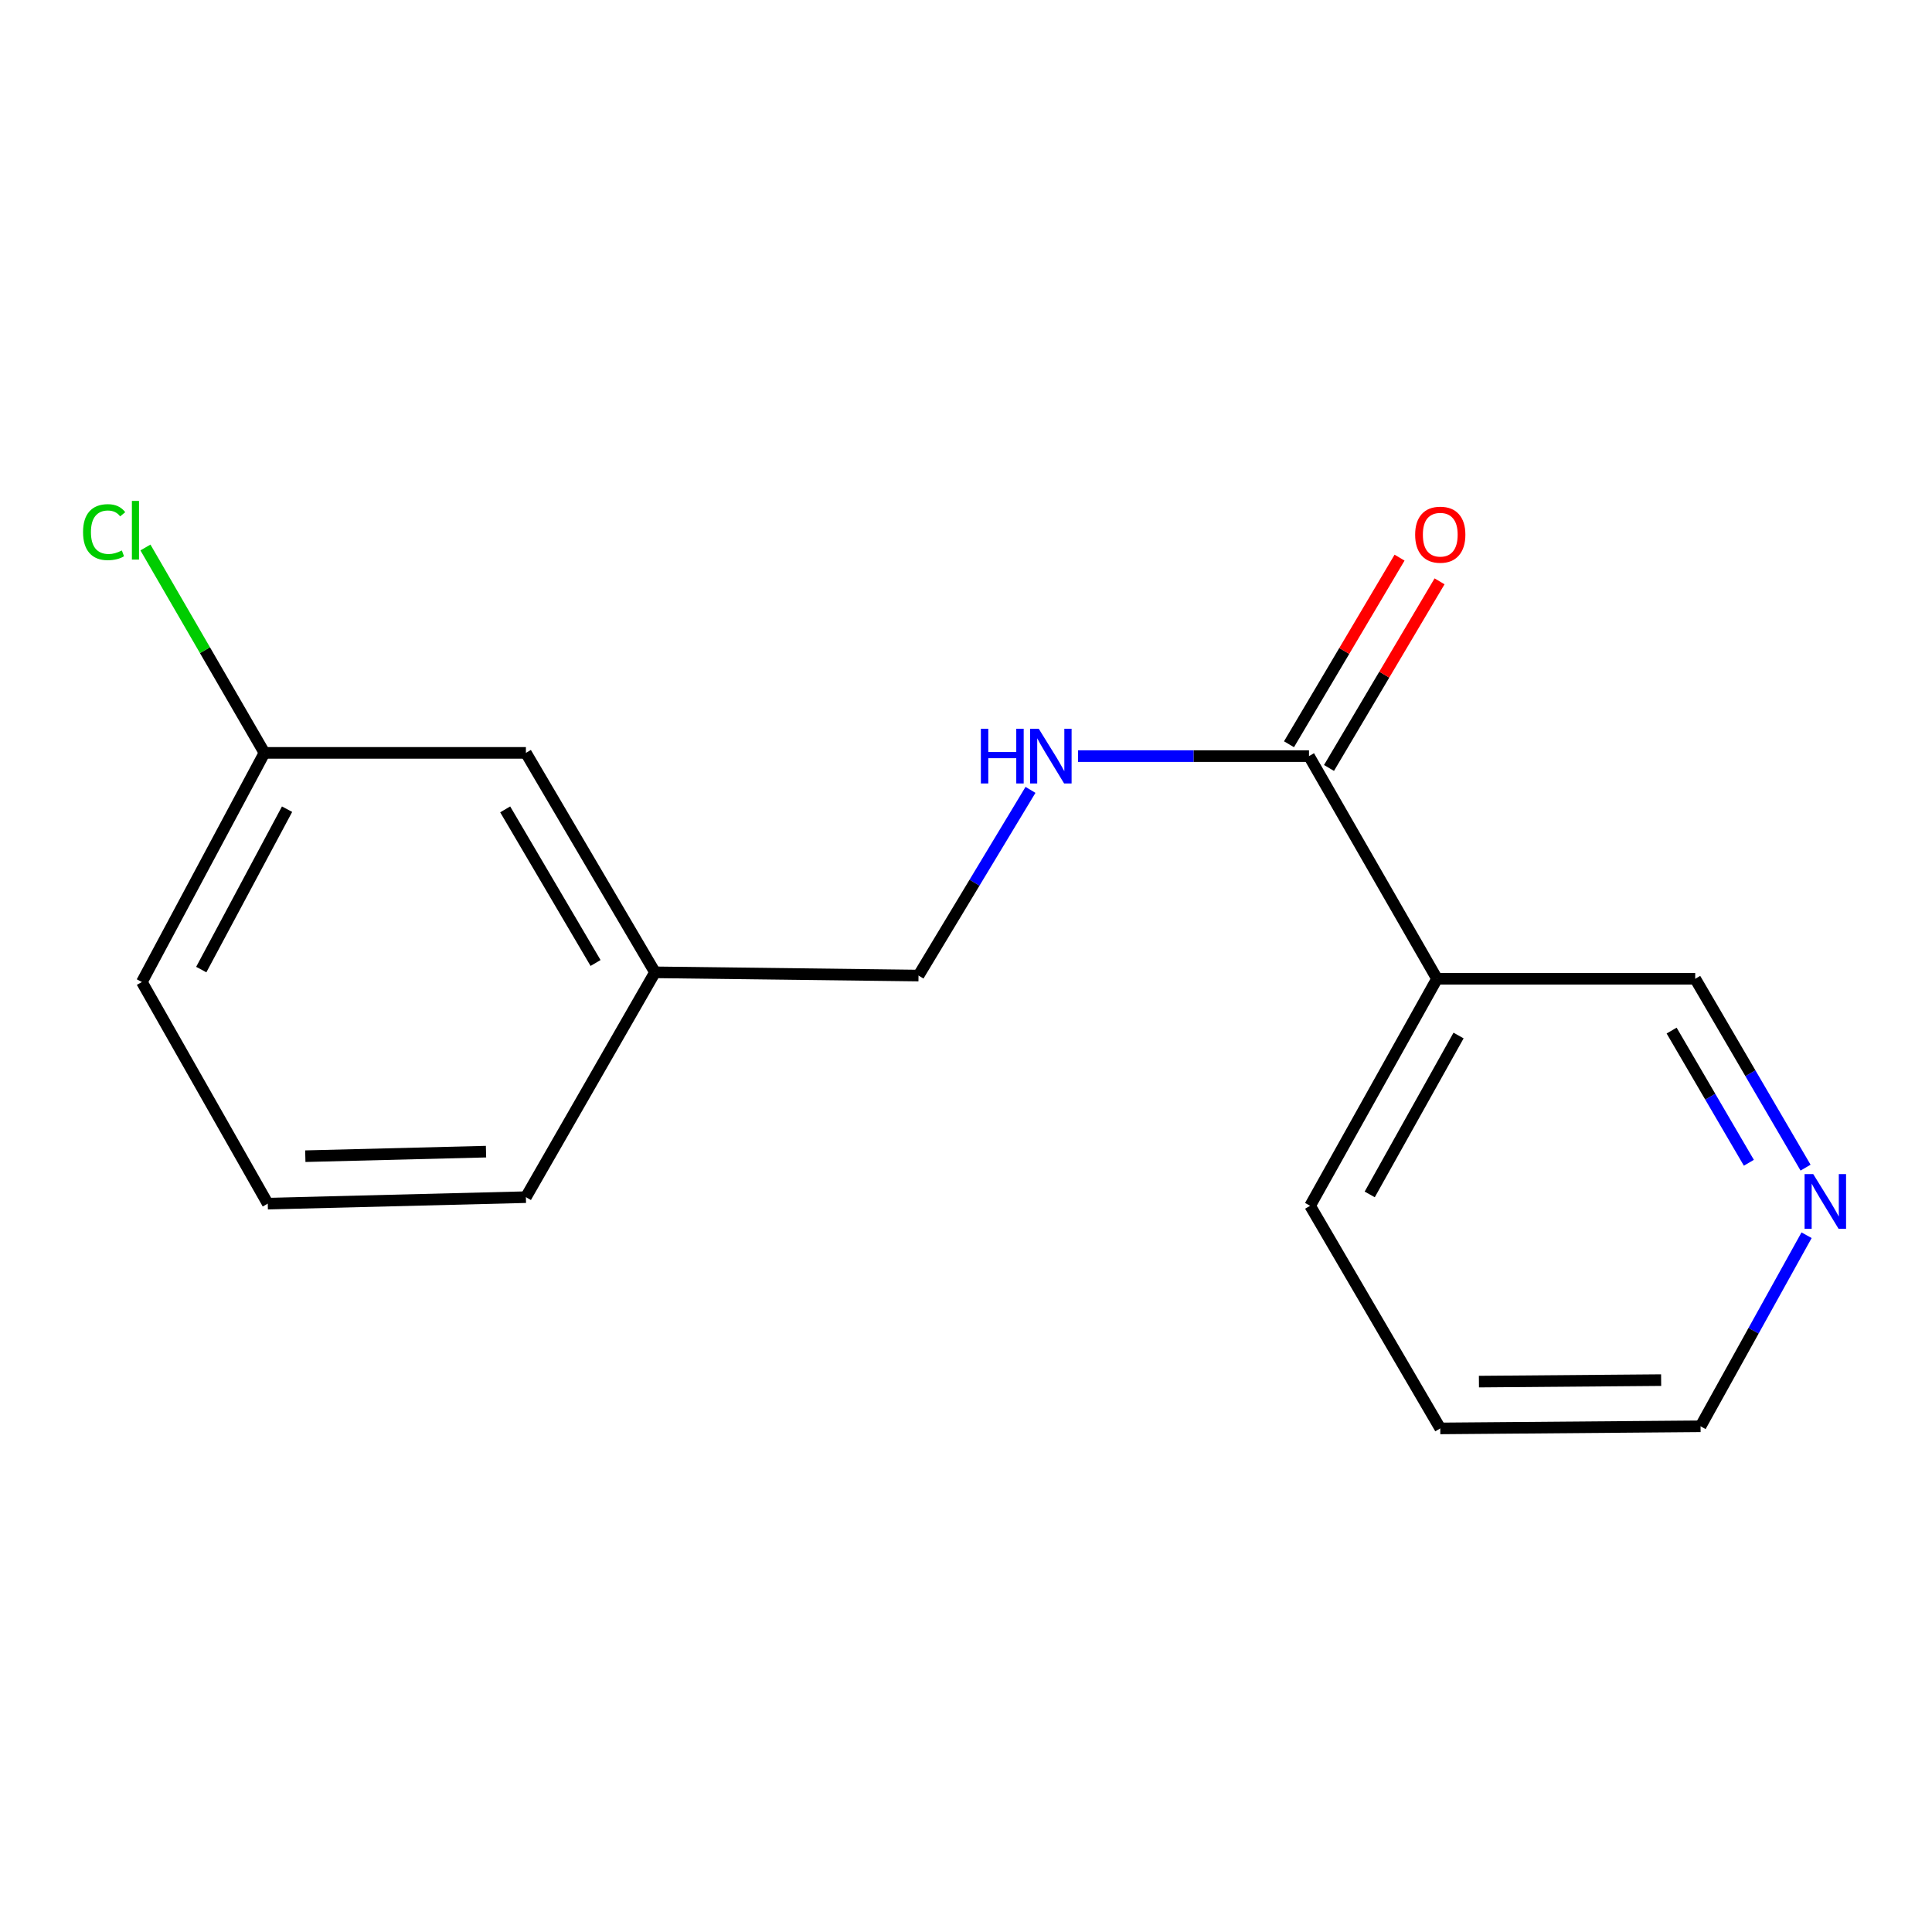 <?xml version='1.0' encoding='iso-8859-1'?>
<svg version='1.1' baseProfile='full'
              xmlns='http://www.w3.org/2000/svg'
                      xmlns:rdkit='http://www.rdkit.org/xml'
                      xmlns:xlink='http://www.w3.org/1999/xlink'
                  xml:space='preserve'
width='1000px' height='1000px' viewBox='0 0 1000 1000'>
<!-- END OF HEADER -->
<rect style='opacity:1.0;fill:#FFFFFF;stroke:none' width='1000' height='1000' x='0' y='0'> </rect>
<path class='bond-0' d='M 677.535,391.358 L 743.795,506.619' style='fill:none;fill-rule:evenodd;stroke:#000000;stroke-width:6px;stroke-linecap:butt;stroke-linejoin:miter;stroke-opacity:1' />
<path class='bond-1' d='M 677.535,391.358 L 617.766,391.358' style='fill:none;fill-rule:evenodd;stroke:#000000;stroke-width:6px;stroke-linecap:butt;stroke-linejoin:miter;stroke-opacity:1' />
<path class='bond-1' d='M 617.766,391.358 L 557.998,391.358' style='fill:none;fill-rule:evenodd;stroke:#0000FF;stroke-width:6px;stroke-linecap:butt;stroke-linejoin:miter;stroke-opacity:1' />
<path class='bond-2' d='M 687.887,397.492 L 716.5,349.195' style='fill:none;fill-rule:evenodd;stroke:#000000;stroke-width:6px;stroke-linecap:butt;stroke-linejoin:miter;stroke-opacity:1' />
<path class='bond-2' d='M 716.5,349.195 L 745.113,300.899' style='fill:none;fill-rule:evenodd;stroke:#FF0000;stroke-width:6px;stroke-linecap:butt;stroke-linejoin:miter;stroke-opacity:1' />
<path class='bond-2' d='M 667.182,385.225 L 695.795,336.929' style='fill:none;fill-rule:evenodd;stroke:#000000;stroke-width:6px;stroke-linecap:butt;stroke-linejoin:miter;stroke-opacity:1' />
<path class='bond-2' d='M 695.795,336.929 L 724.409,288.632' style='fill:none;fill-rule:evenodd;stroke:#FF0000;stroke-width:6px;stroke-linecap:butt;stroke-linejoin:miter;stroke-opacity:1' />
<path class='bond-5' d='M 743.795,506.619 L 877.439,506.619' style='fill:none;fill-rule:evenodd;stroke:#000000;stroke-width:6px;stroke-linecap:butt;stroke-linejoin:miter;stroke-opacity:1' />
<path class='bond-10' d='M 743.795,506.619 L 678.11,624.112' style='fill:none;fill-rule:evenodd;stroke:#000000;stroke-width:6px;stroke-linecap:butt;stroke-linejoin:miter;stroke-opacity:1' />
<path class='bond-10' d='M 754.948,535.986 L 708.968,618.232' style='fill:none;fill-rule:evenodd;stroke:#000000;stroke-width:6px;stroke-linecap:butt;stroke-linejoin:miter;stroke-opacity:1' />
<path class='bond-4' d='M 533.38,408.834 L 504.402,456.891' style='fill:none;fill-rule:evenodd;stroke:#0000FF;stroke-width:6px;stroke-linecap:butt;stroke-linejoin:miter;stroke-opacity:1' />
<path class='bond-4' d='M 504.402,456.891 L 475.425,504.948' style='fill:none;fill-rule:evenodd;stroke:#000000;stroke-width:6px;stroke-linecap:butt;stroke-linejoin:miter;stroke-opacity:1' />
<path class='bond-3' d='M 934.558,604.369 L 905.999,555.494' style='fill:none;fill-rule:evenodd;stroke:#0000FF;stroke-width:6px;stroke-linecap:butt;stroke-linejoin:miter;stroke-opacity:1' />
<path class='bond-3' d='M 905.999,555.494 L 877.439,506.619' style='fill:none;fill-rule:evenodd;stroke:#000000;stroke-width:6px;stroke-linecap:butt;stroke-linejoin:miter;stroke-opacity:1' />
<path class='bond-3' d='M 905.212,601.848 L 885.22,567.635' style='fill:none;fill-rule:evenodd;stroke:#0000FF;stroke-width:6px;stroke-linecap:butt;stroke-linejoin:miter;stroke-opacity:1' />
<path class='bond-3' d='M 885.22,567.635 L 865.229,533.423' style='fill:none;fill-rule:evenodd;stroke:#000000;stroke-width:6px;stroke-linecap:butt;stroke-linejoin:miter;stroke-opacity:1' />
<path class='bond-16' d='M 935.079,639.353 L 907.643,688.801' style='fill:none;fill-rule:evenodd;stroke:#0000FF;stroke-width:6px;stroke-linecap:butt;stroke-linejoin:miter;stroke-opacity:1' />
<path class='bond-16' d='M 907.643,688.801 L 880.207,738.249' style='fill:none;fill-rule:evenodd;stroke:#000000;stroke-width:6px;stroke-linecap:butt;stroke-linejoin:miter;stroke-opacity:1' />
<path class='bond-8' d='M 475.425,504.948 L 339.027,503.276' style='fill:none;fill-rule:evenodd;stroke:#000000;stroke-width:6px;stroke-linecap:butt;stroke-linejoin:miter;stroke-opacity:1' />
<path class='bond-6' d='M 272.205,389.687 L 339.027,503.276' style='fill:none;fill-rule:evenodd;stroke:#000000;stroke-width:6px;stroke-linecap:butt;stroke-linejoin:miter;stroke-opacity:1' />
<path class='bond-6' d='M 261.485,418.928 L 308.261,498.44' style='fill:none;fill-rule:evenodd;stroke:#000000;stroke-width:6px;stroke-linecap:butt;stroke-linejoin:miter;stroke-opacity:1' />
<path class='bond-7' d='M 272.205,389.687 L 136.89,389.687' style='fill:none;fill-rule:evenodd;stroke:#000000;stroke-width:6px;stroke-linecap:butt;stroke-linejoin:miter;stroke-opacity:1' />
<path class='bond-9' d='M 136.89,389.687 L 106.084,336.531' style='fill:none;fill-rule:evenodd;stroke:#000000;stroke-width:6px;stroke-linecap:butt;stroke-linejoin:miter;stroke-opacity:1' />
<path class='bond-9' d='M 106.084,336.531 L 75.278,283.374' style='fill:none;fill-rule:evenodd;stroke:#00CC00;stroke-width:6px;stroke-linecap:butt;stroke-linejoin:miter;stroke-opacity:1' />
<path class='bond-17' d='M 136.89,389.687 L 73.437,508.29' style='fill:none;fill-rule:evenodd;stroke:#000000;stroke-width:6px;stroke-linecap:butt;stroke-linejoin:miter;stroke-opacity:1' />
<path class='bond-17' d='M 148.591,418.83 L 104.174,501.852' style='fill:none;fill-rule:evenodd;stroke:#000000;stroke-width:6px;stroke-linecap:butt;stroke-linejoin:miter;stroke-opacity:1' />
<path class='bond-14' d='M 339.027,503.276 L 272.205,619.647' style='fill:none;fill-rule:evenodd;stroke:#000000;stroke-width:6px;stroke-linecap:butt;stroke-linejoin:miter;stroke-opacity:1' />
<path class='bond-15' d='M 678.11,624.112 L 745.48,739.346' style='fill:none;fill-rule:evenodd;stroke:#000000;stroke-width:6px;stroke-linecap:butt;stroke-linejoin:miter;stroke-opacity:1' />
<path class='bond-11' d='M 138.588,623.002 L 272.205,619.647' style='fill:none;fill-rule:evenodd;stroke:#000000;stroke-width:6px;stroke-linecap:butt;stroke-linejoin:miter;stroke-opacity:1' />
<path class='bond-11' d='M 158.026,598.441 L 251.558,596.092' style='fill:none;fill-rule:evenodd;stroke:#000000;stroke-width:6px;stroke-linecap:butt;stroke-linejoin:miter;stroke-opacity:1' />
<path class='bond-13' d='M 138.588,623.002 L 73.437,508.29' style='fill:none;fill-rule:evenodd;stroke:#000000;stroke-width:6px;stroke-linecap:butt;stroke-linejoin:miter;stroke-opacity:1' />
<path class='bond-12' d='M 880.207,738.249 L 745.48,739.346' style='fill:none;fill-rule:evenodd;stroke:#000000;stroke-width:6px;stroke-linecap:butt;stroke-linejoin:miter;stroke-opacity:1' />
<path class='bond-12' d='M 859.802,714.349 L 765.493,715.117' style='fill:none;fill-rule:evenodd;stroke:#000000;stroke-width:6px;stroke-linecap:butt;stroke-linejoin:miter;stroke-opacity:1' />
<path  class='atom-2' d='M 507.698 377.198
L 511.538 377.198
L 511.538 389.238
L 526.018 389.238
L 526.018 377.198
L 529.858 377.198
L 529.858 405.518
L 526.018 405.518
L 526.018 392.438
L 511.538 392.438
L 511.538 405.518
L 507.698 405.518
L 507.698 377.198
' fill='#0000FF'/>
<path  class='atom-2' d='M 537.658 377.198
L 546.938 392.198
Q 547.858 393.678, 549.338 396.358
Q 550.818 399.038, 550.898 399.198
L 550.898 377.198
L 554.658 377.198
L 554.658 405.518
L 550.778 405.518
L 540.818 389.118
Q 539.658 387.198, 538.418 384.998
Q 537.218 382.798, 536.858 382.118
L 536.858 405.518
L 533.178 405.518
L 533.178 377.198
L 537.658 377.198
' fill='#0000FF'/>
<path  class='atom-3' d='M 732.48 276.753
Q 732.48 269.953, 735.84 266.153
Q 739.2 262.353, 745.48 262.353
Q 751.76 262.353, 755.12 266.153
Q 758.48 269.953, 758.48 276.753
Q 758.48 283.633, 755.08 287.553
Q 751.68 291.433, 745.48 291.433
Q 739.24 291.433, 735.84 287.553
Q 732.48 283.673, 732.48 276.753
M 745.48 288.233
Q 749.8 288.233, 752.12 285.353
Q 754.48 282.433, 754.48 276.753
Q 754.48 271.193, 752.12 268.393
Q 749.8 265.553, 745.48 265.553
Q 741.16 265.553, 738.8 268.353
Q 736.48 271.153, 736.48 276.753
Q 736.48 282.473, 738.8 285.353
Q 741.16 288.233, 745.48 288.233
' fill='#FF0000'/>
<path  class='atom-4' d='M 938.522 607.706
L 947.802 622.706
Q 948.722 624.186, 950.202 626.866
Q 951.682 629.546, 951.762 629.706
L 951.762 607.706
L 955.522 607.706
L 955.522 636.026
L 951.642 636.026
L 941.682 619.626
Q 940.522 617.706, 939.282 615.506
Q 938.082 613.306, 937.722 612.626
L 937.722 636.026
L 934.042 636.026
L 934.042 607.706
L 938.522 607.706
' fill='#0000FF'/>
<path  class='atom-10' d='M 42.988 275.434
Q 42.988 268.394, 46.268 264.714
Q 49.588 260.994, 55.868 260.994
Q 61.708 260.994, 64.828 265.114
L 62.188 267.274
Q 59.908 264.274, 55.868 264.274
Q 51.588 264.274, 49.308 267.154
Q 47.068 269.994, 47.068 275.434
Q 47.068 281.034, 49.388 283.914
Q 51.748 286.794, 56.308 286.794
Q 59.428 286.794, 63.068 284.914
L 64.188 287.914
Q 62.708 288.874, 60.468 289.434
Q 58.228 289.994, 55.748 289.994
Q 49.588 289.994, 46.268 286.234
Q 42.988 282.474, 42.988 275.434
' fill='#00CC00'/>
<path  class='atom-10' d='M 68.268 259.274
L 71.948 259.274
L 71.948 289.634
L 68.268 289.634
L 68.268 259.274
' fill='#00CC00'/>
</svg>
